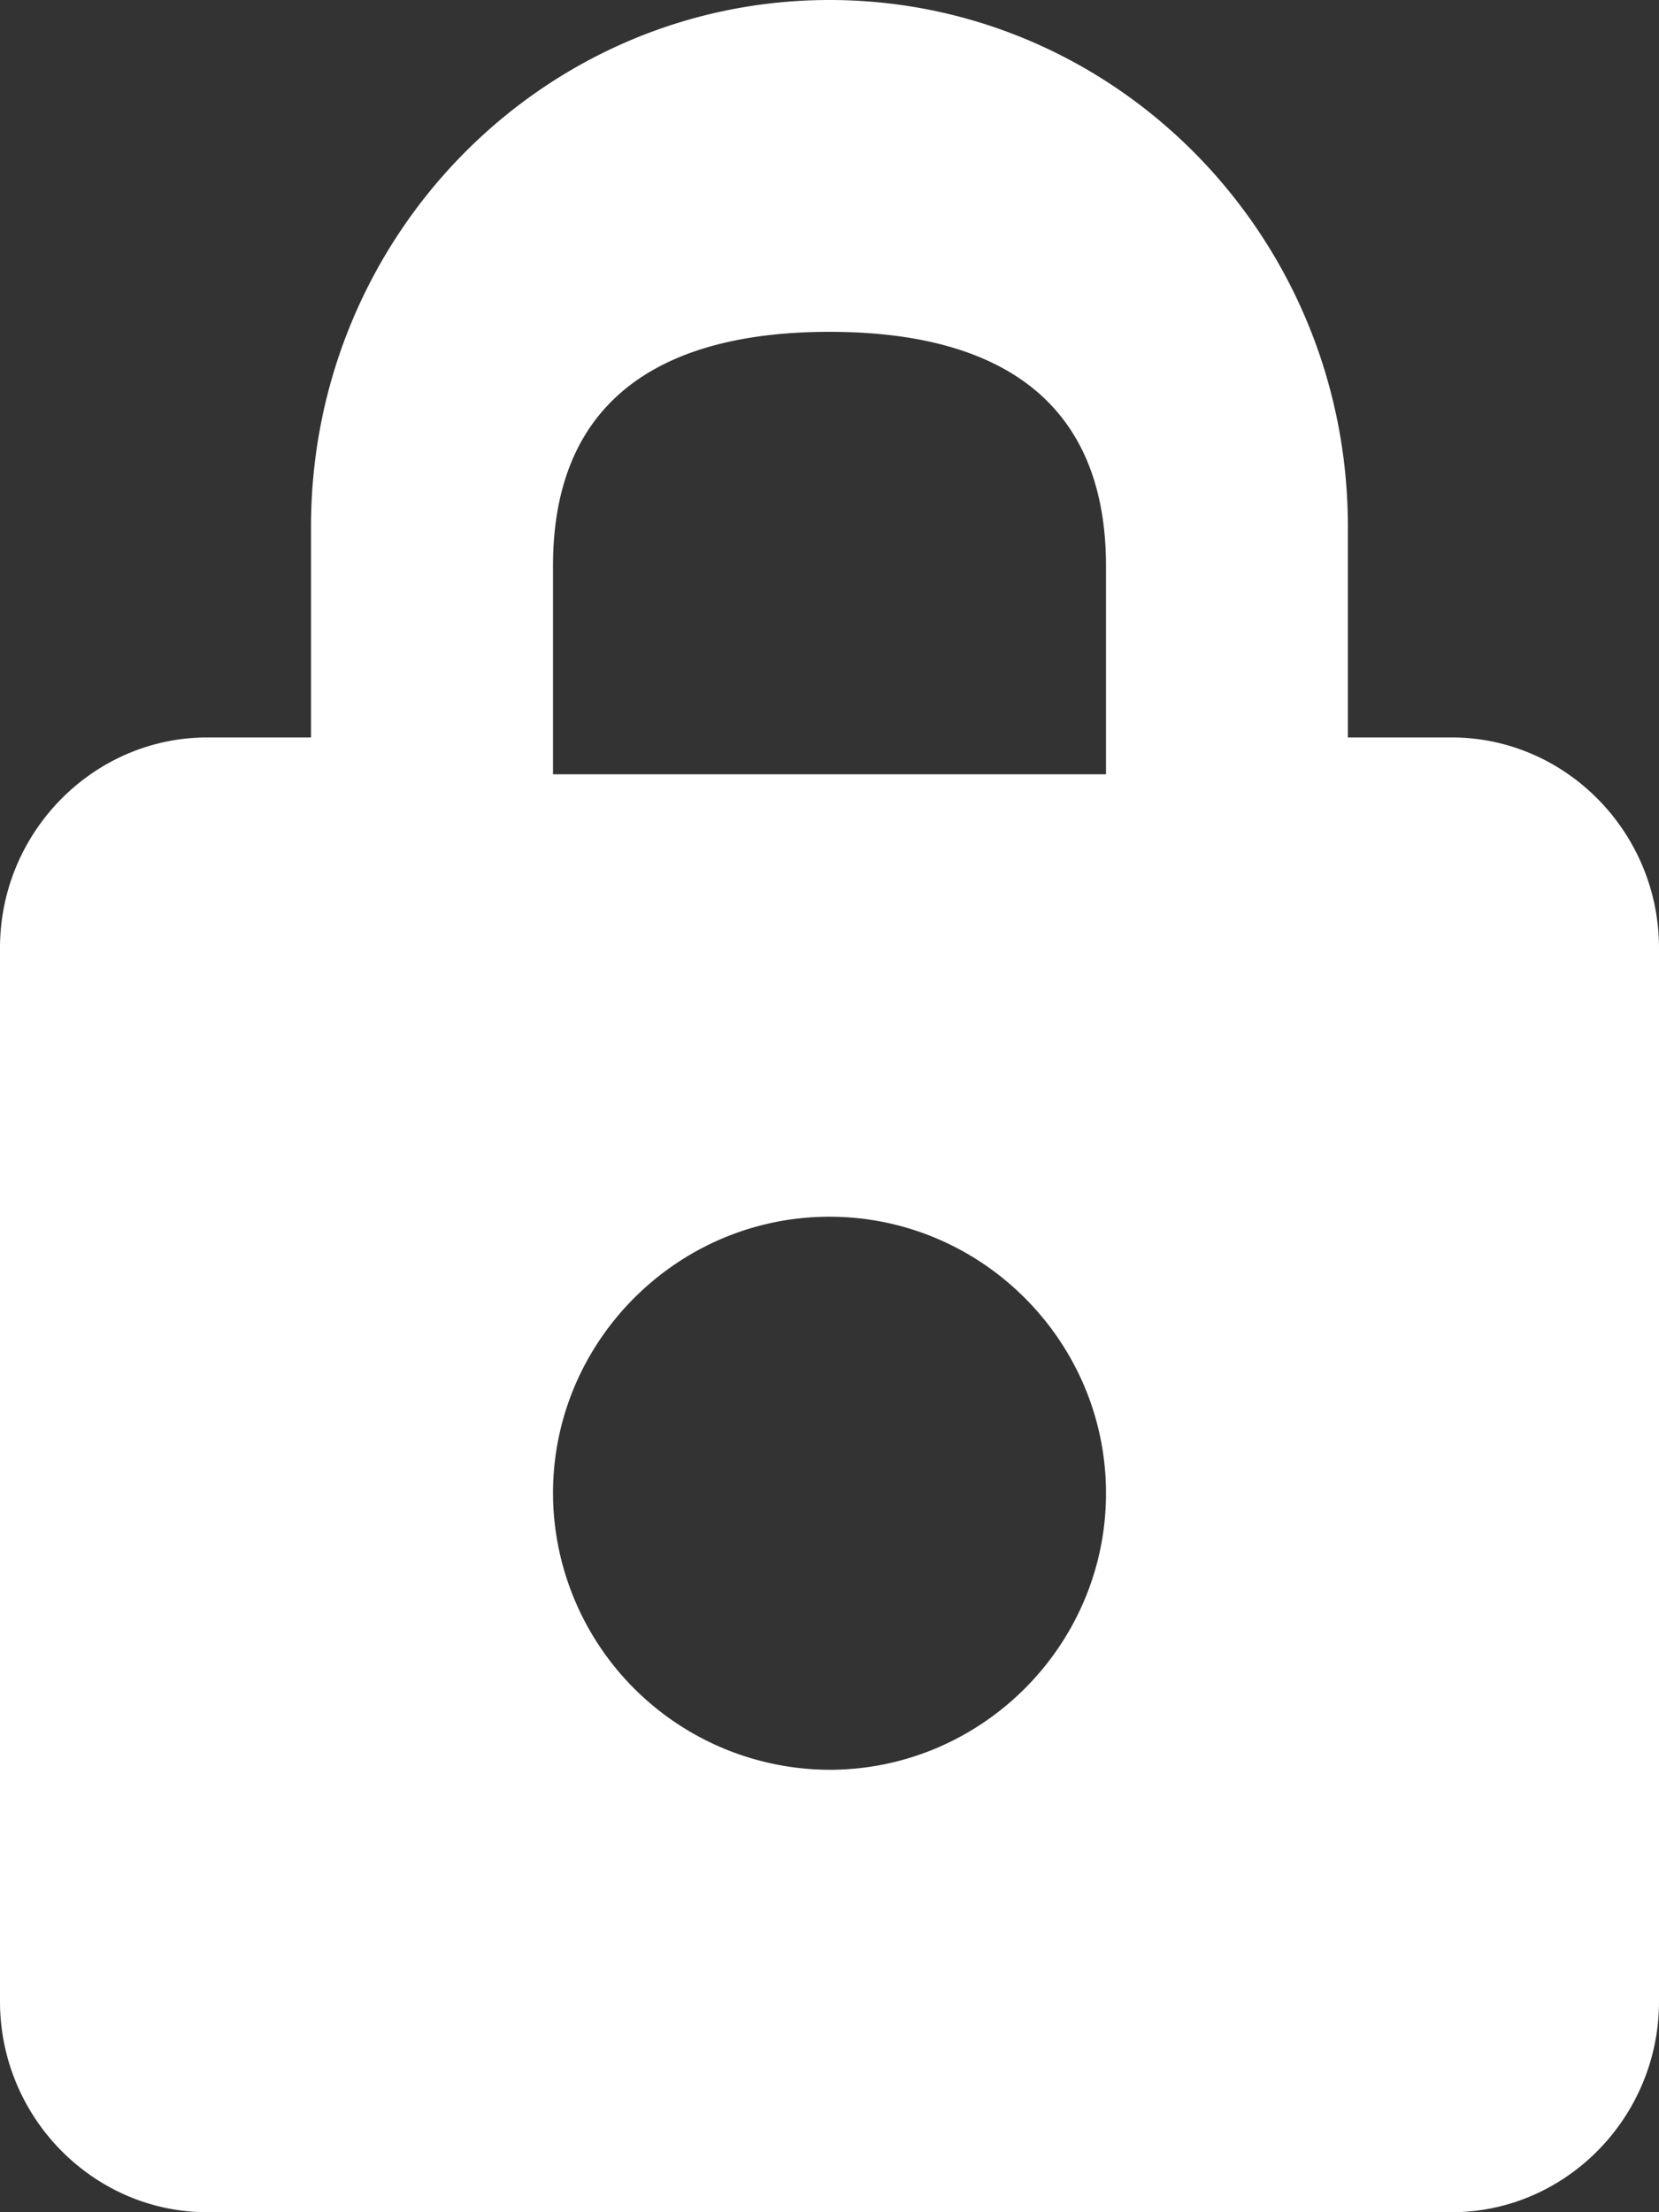 <svg width="15" height="20" viewBox="0 0 15 20" xmlns="http://www.w3.org/2000/svg">
    <rect x="0" y="0" width="15" height="20" fill="#333333" stroke="none"/>
    <path d="M13.125 6.667h-.938V4.762C12.187 2.133 10.087 0 7.5 0 4.912 0 2.812 2.133 2.812 4.762v1.905h-.937C.844 6.667 0 7.524 0 8.57v9.524C0 19.143.844 20 1.875 20h11.25C14.156 20 15 19.143 15 18.095V8.571c0-1.047-.844-1.904-1.875-1.904zM7.5 16A2.507 2.507 0 0 1 5 13.5C5 12.125 6.125 11 7.5 11s2.5 1.125 2.5 2.5S8.875 16 7.5 16zM10 7H5V5.118C5 3.508 6.121 3 7.5 3s2.5.508 2.5 2.118V7z" fill="#FFF" fill-rule="nonzero"/>
</svg>
